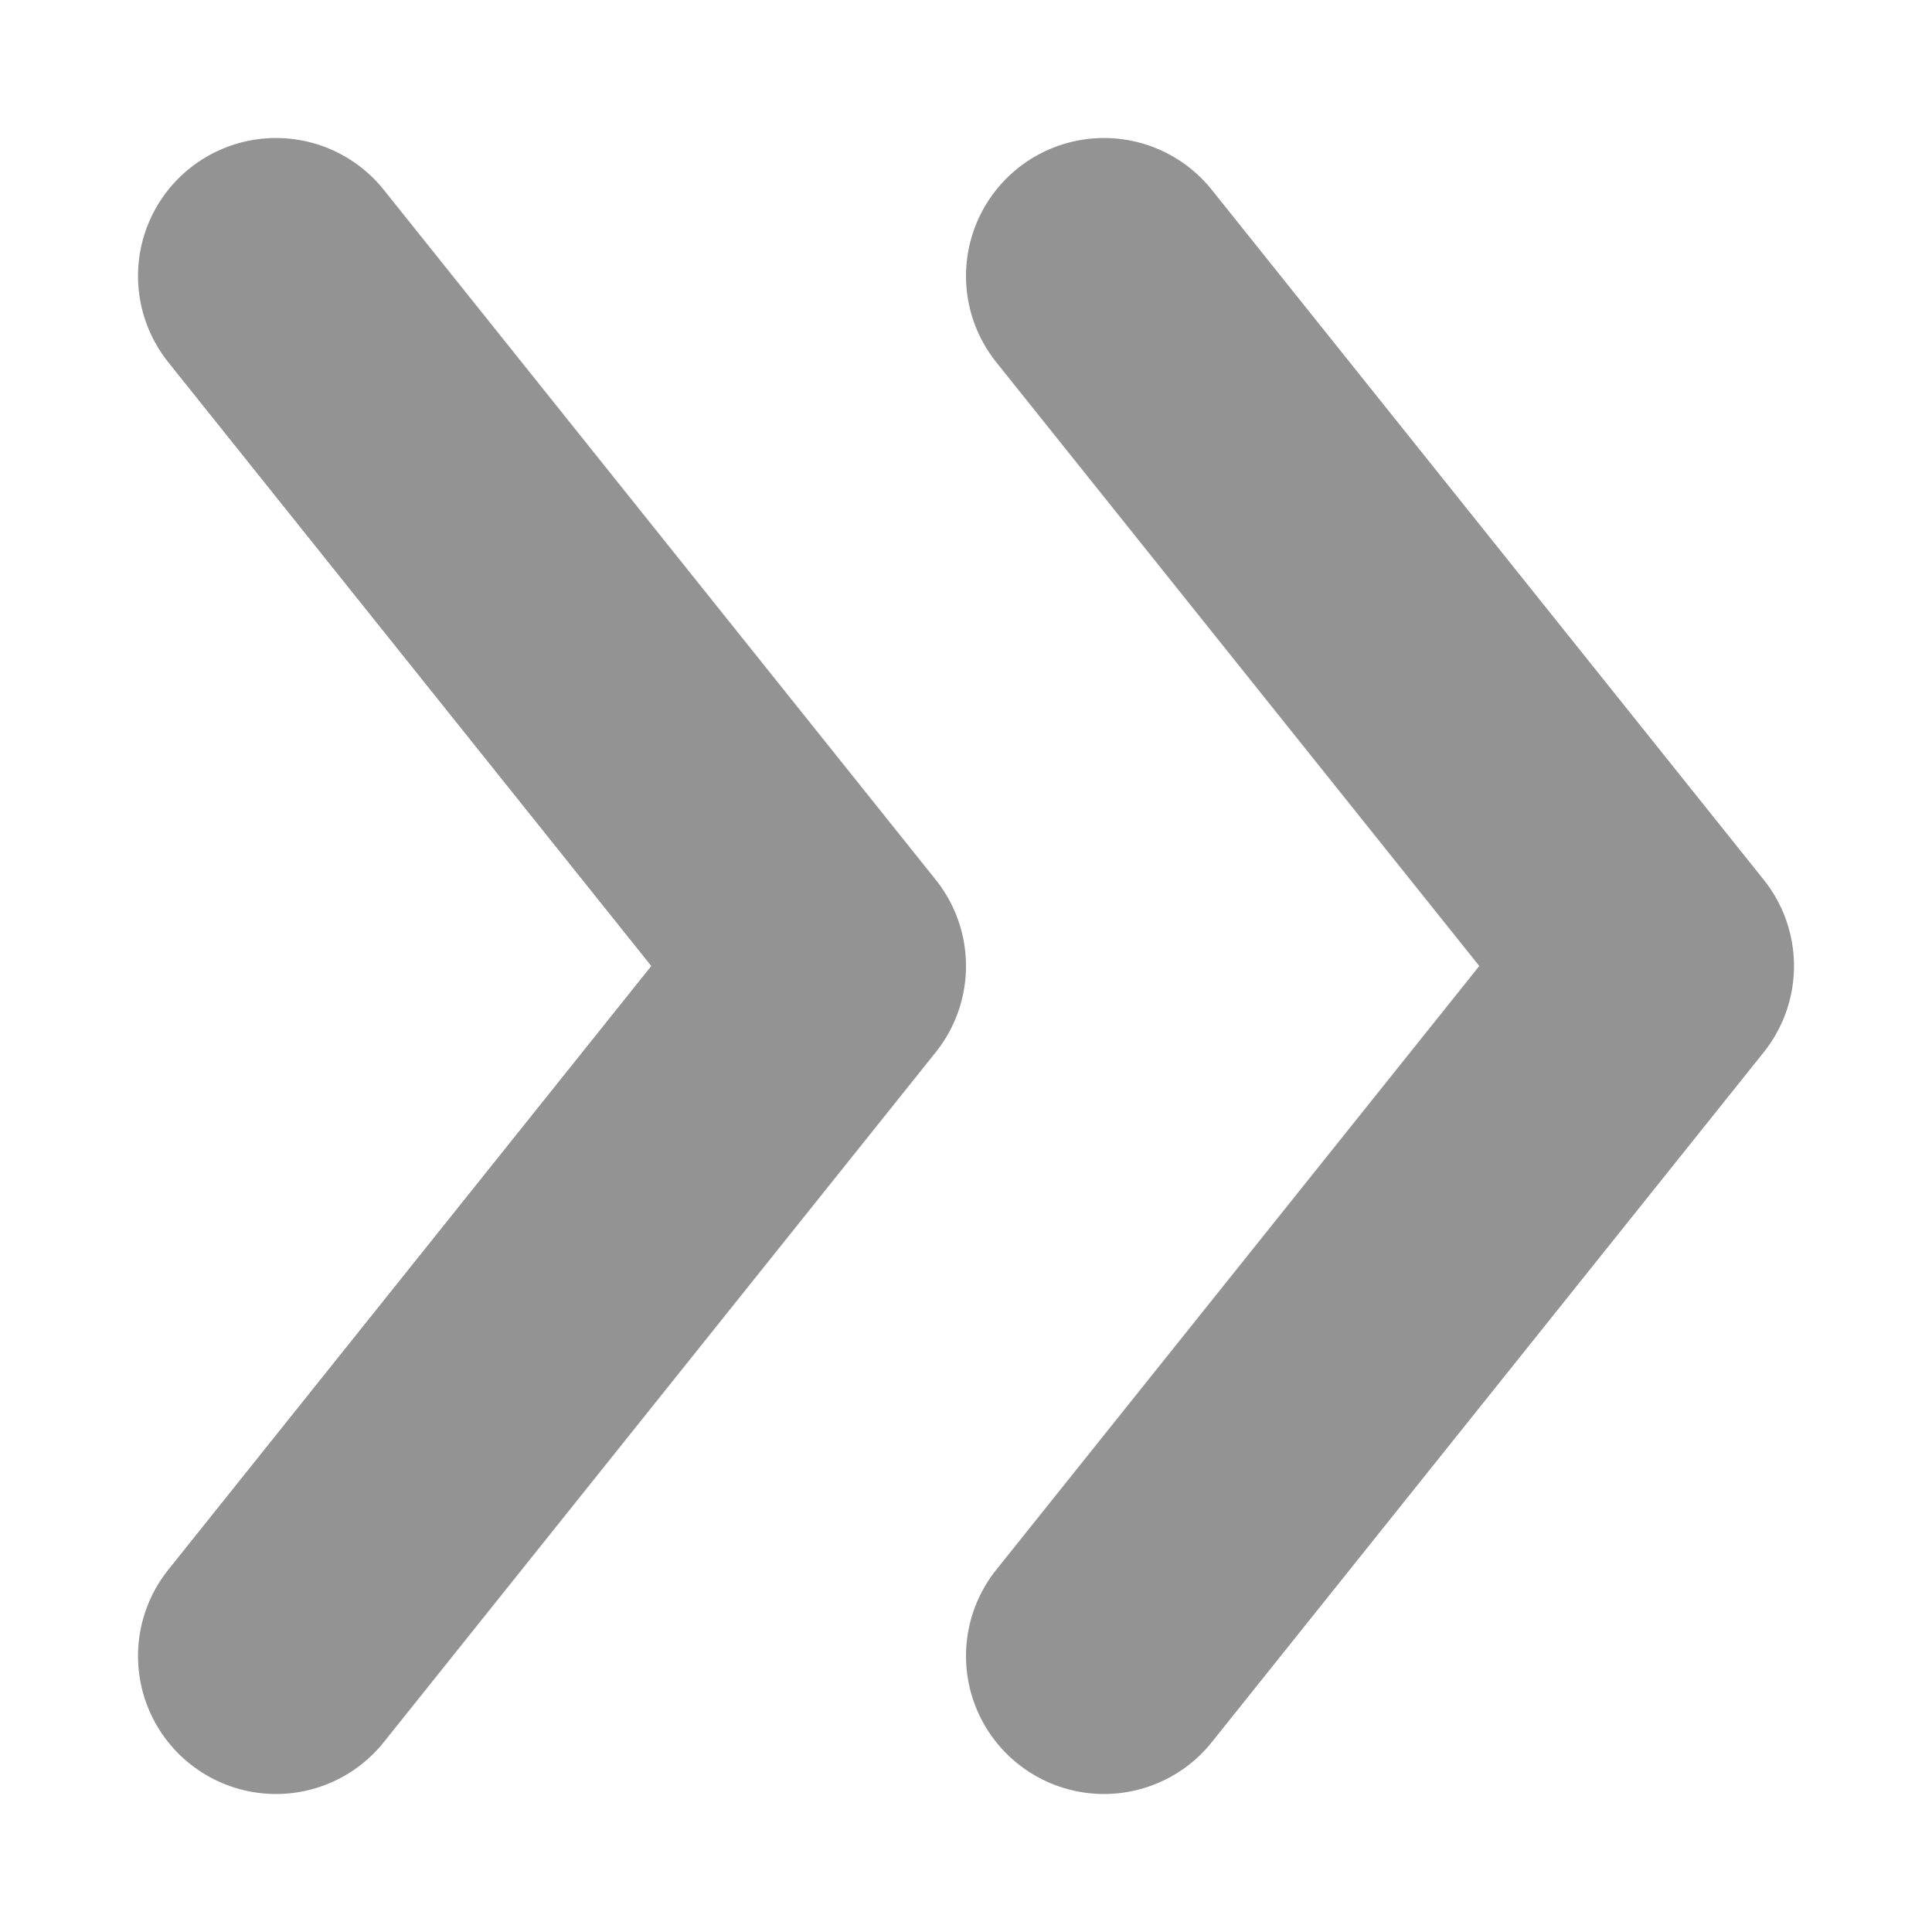 <svg width="7" height="7" viewBox="0 0 7 7" fill="none" xmlns="http://www.w3.org/2000/svg">
<path d="M4 6L6 3.5L4 1" stroke="#939393" stroke-linecap="round" stroke-linejoin="round"/>
<path d="M1 6L3 3.5L1 1" stroke="#939393" stroke-linecap="round" stroke-linejoin="round"/>
</svg>

